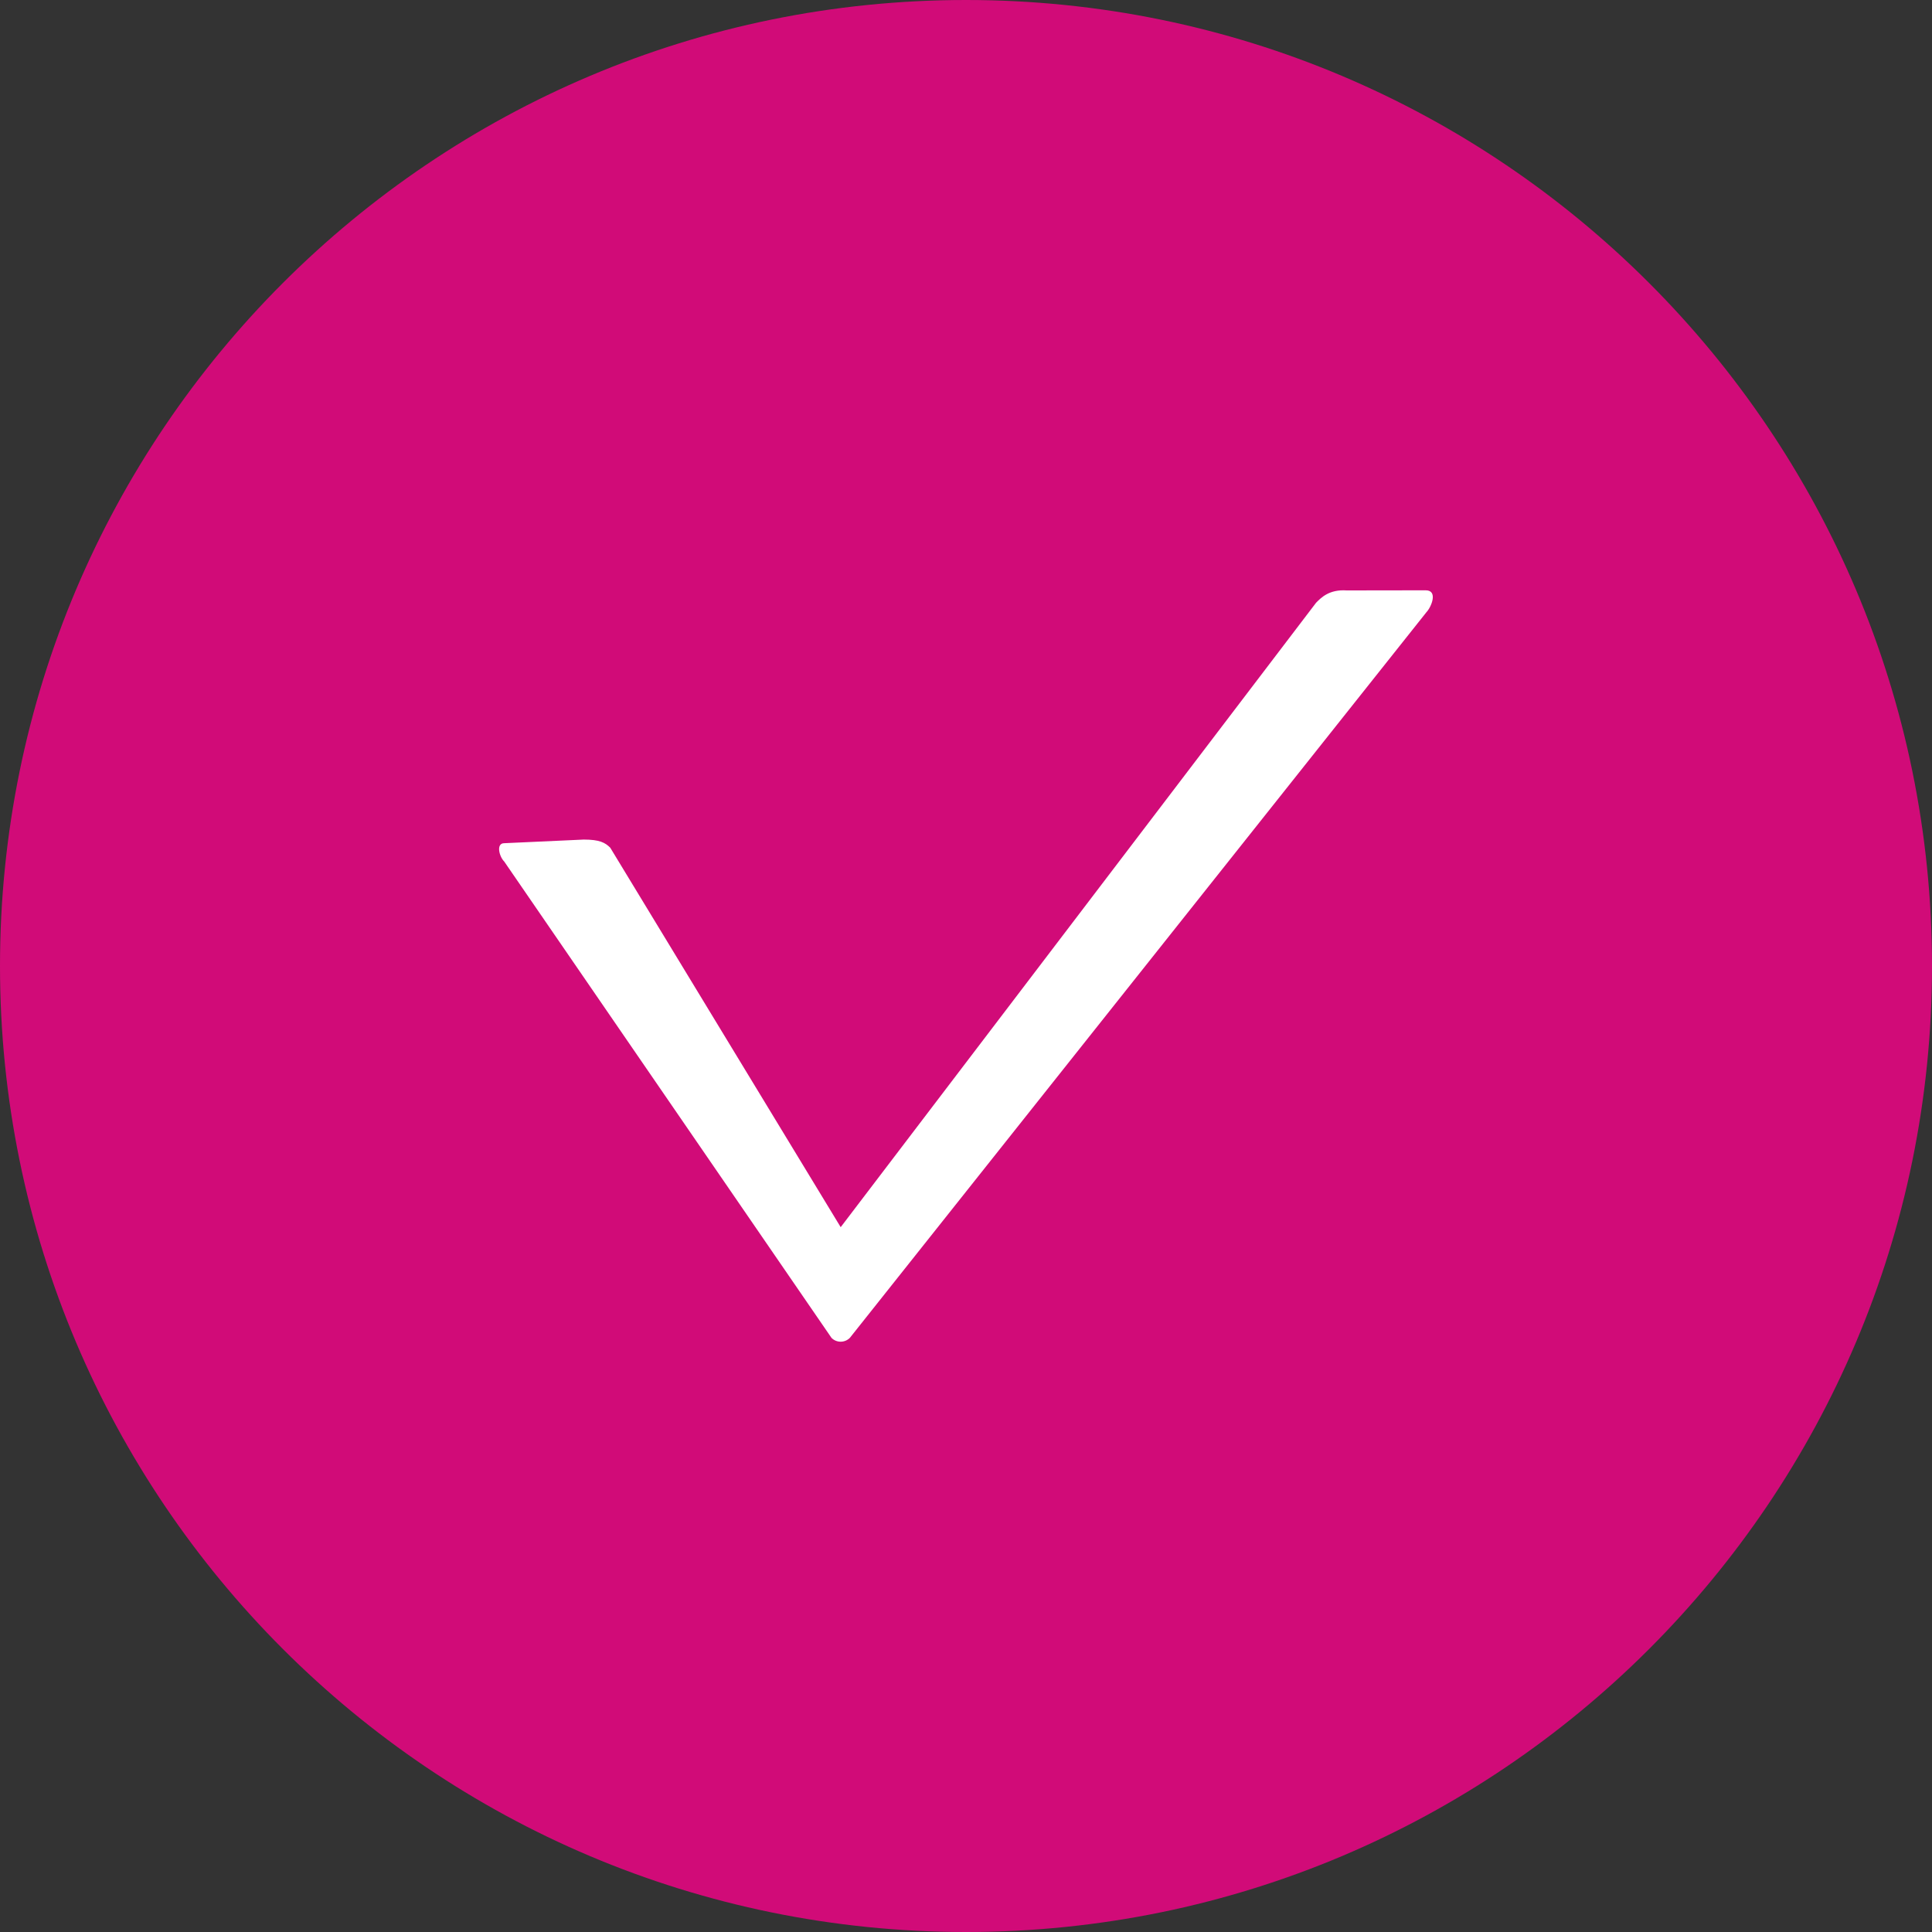 <?xml version="1.0" encoding="UTF-8"?>
<svg width="50" height="50" version="1.1" viewBox="0 0 50 50" xmlns="http://www.w3.org/2000/svg">
 <rect x="0" y="0" width="50" height="50" fill="#333333" stroke="none"/>
 <path d="m25 50c13.807 0 25-11.193 25-25s-11.193-25-25-25c-13.807 0-25 11.193-25 25s11.193 25 25 25z" fill="#d10b78" stroke-width=".039"/>
 <path d="m36.911 15.85-14.917 18.774c-0.132 0.132-0.345 0.132-0.475 0l-8.47-12.328c-0.132-0.131-0.215-0.474 0-0.474l2.058-0.094c0.412 0 0.554 0.079 0.686 0.21l5.964 9.821 12.303-16.16c0.131-0.132 0.339-0.35 0.794-0.319l2.044-3e-3c0.326 1.57e-4 0.144 0.441 0.012 0.573z" fill="#fff" stroke-width=".039"/>
</svg>
